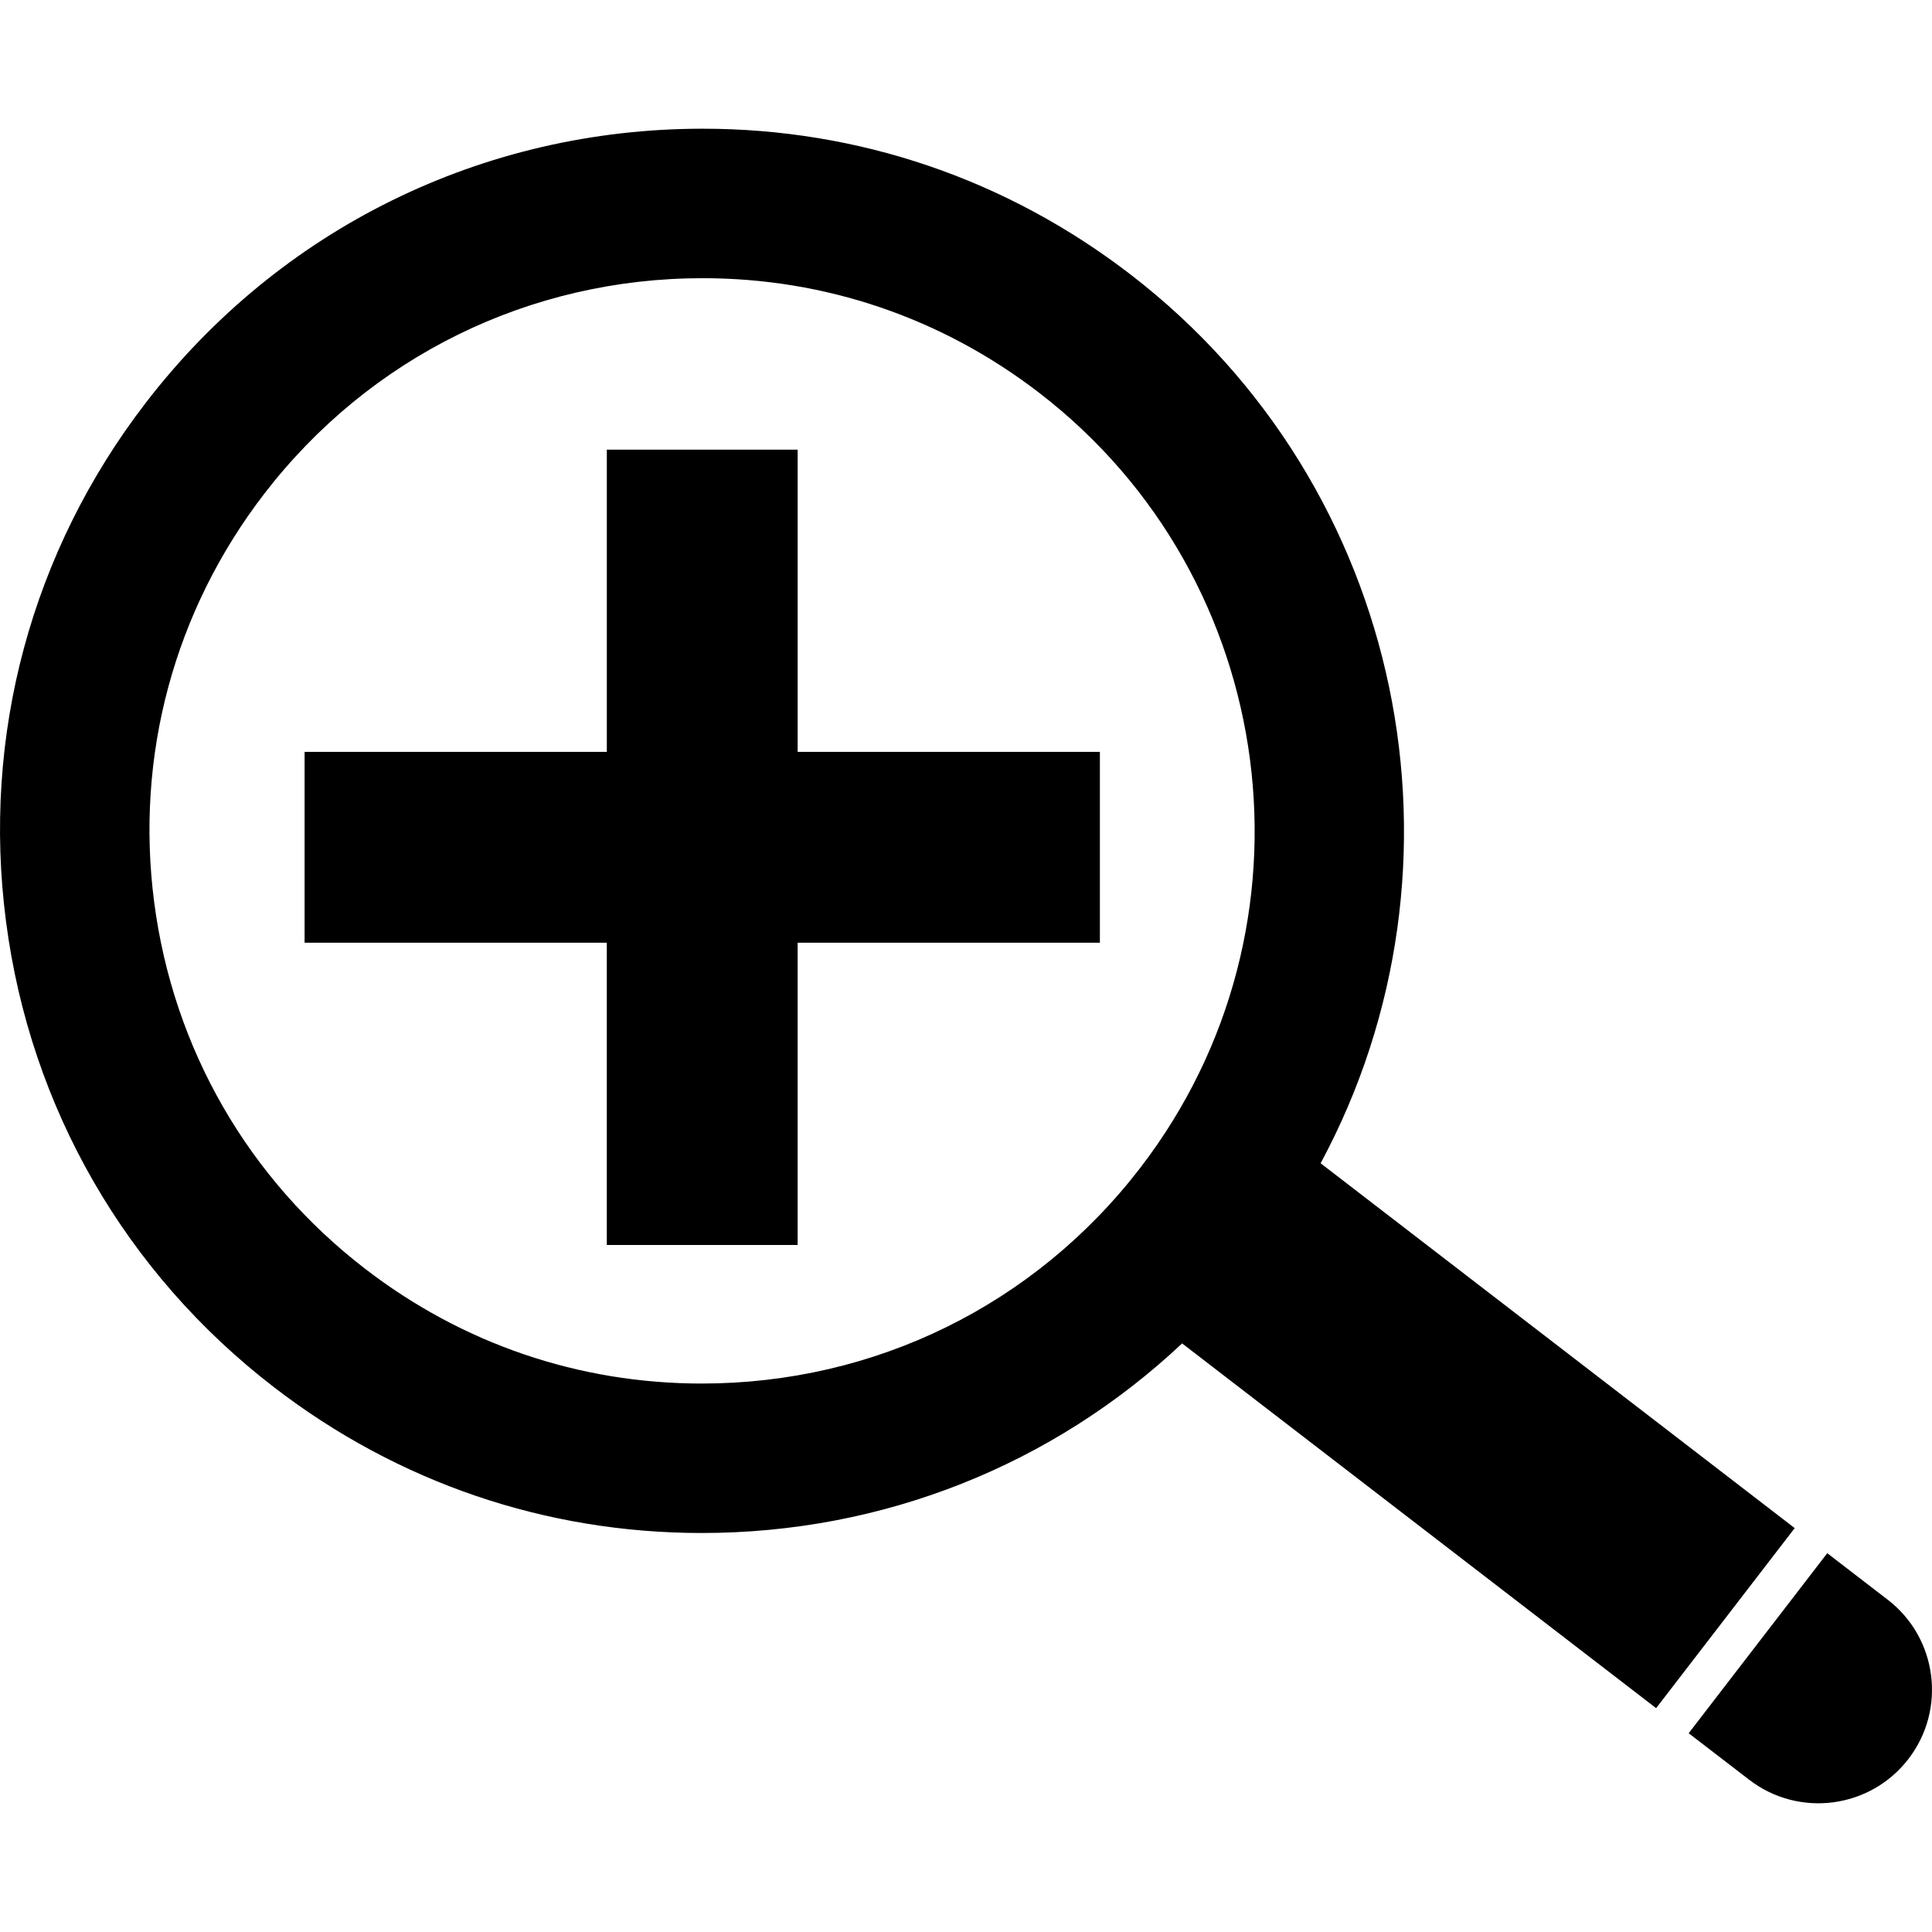 <?xml version="1.0" encoding="UTF-8" standalone="no"?>
<svg viewBox="0 0 100 100" version="1.2" xmlns="http://www.w3.org/2000/svg">
  <path d="M98.781,91.043c-1.983,2.575-5.675,3.055-8.247,1.074l-3.128-2.405l7.172-9.319l3.127,2.406   C100.279,84.777,100.759,88.471,98.781,91.043z M85.721,88.414L61.186,69.535c-6.686,6.288-15.472,9.813-24.862,9.813   c-8.071,0-15.726-2.607-22.137-7.541C6.492,65.888,1.565,57.326,0.312,47.7c-1.256-9.625,1.314-19.162,7.236-26.855   c6.933-9.013,17.44-14.183,28.824-14.183c8.071,0,15.726,2.609,22.14,7.542c14.294,10.999,18.126,30.616,9.843,46.007   l24.539,18.883L85.721,88.414z M59.019,60.449c9.617-12.501,7.272-30.496-5.227-40.114c-5.048-3.884-11.073-5.936-17.423-5.936   c-8.963,0-17.234,4.068-22.694,11.162c-4.657,6.056-6.682,13.563-5.694,21.141c0.987,7.576,4.866,14.315,10.922,18.974   c5.046,3.885,11.07,5.936,17.422,5.936C45.288,71.611,53.561,67.543,59.019,60.449z M56.93,38.918H41.287V23.275h-9.878v15.643   H15.766v9.878h15.642v15.643h9.878V48.796H56.93V38.918z"/>
</svg>
